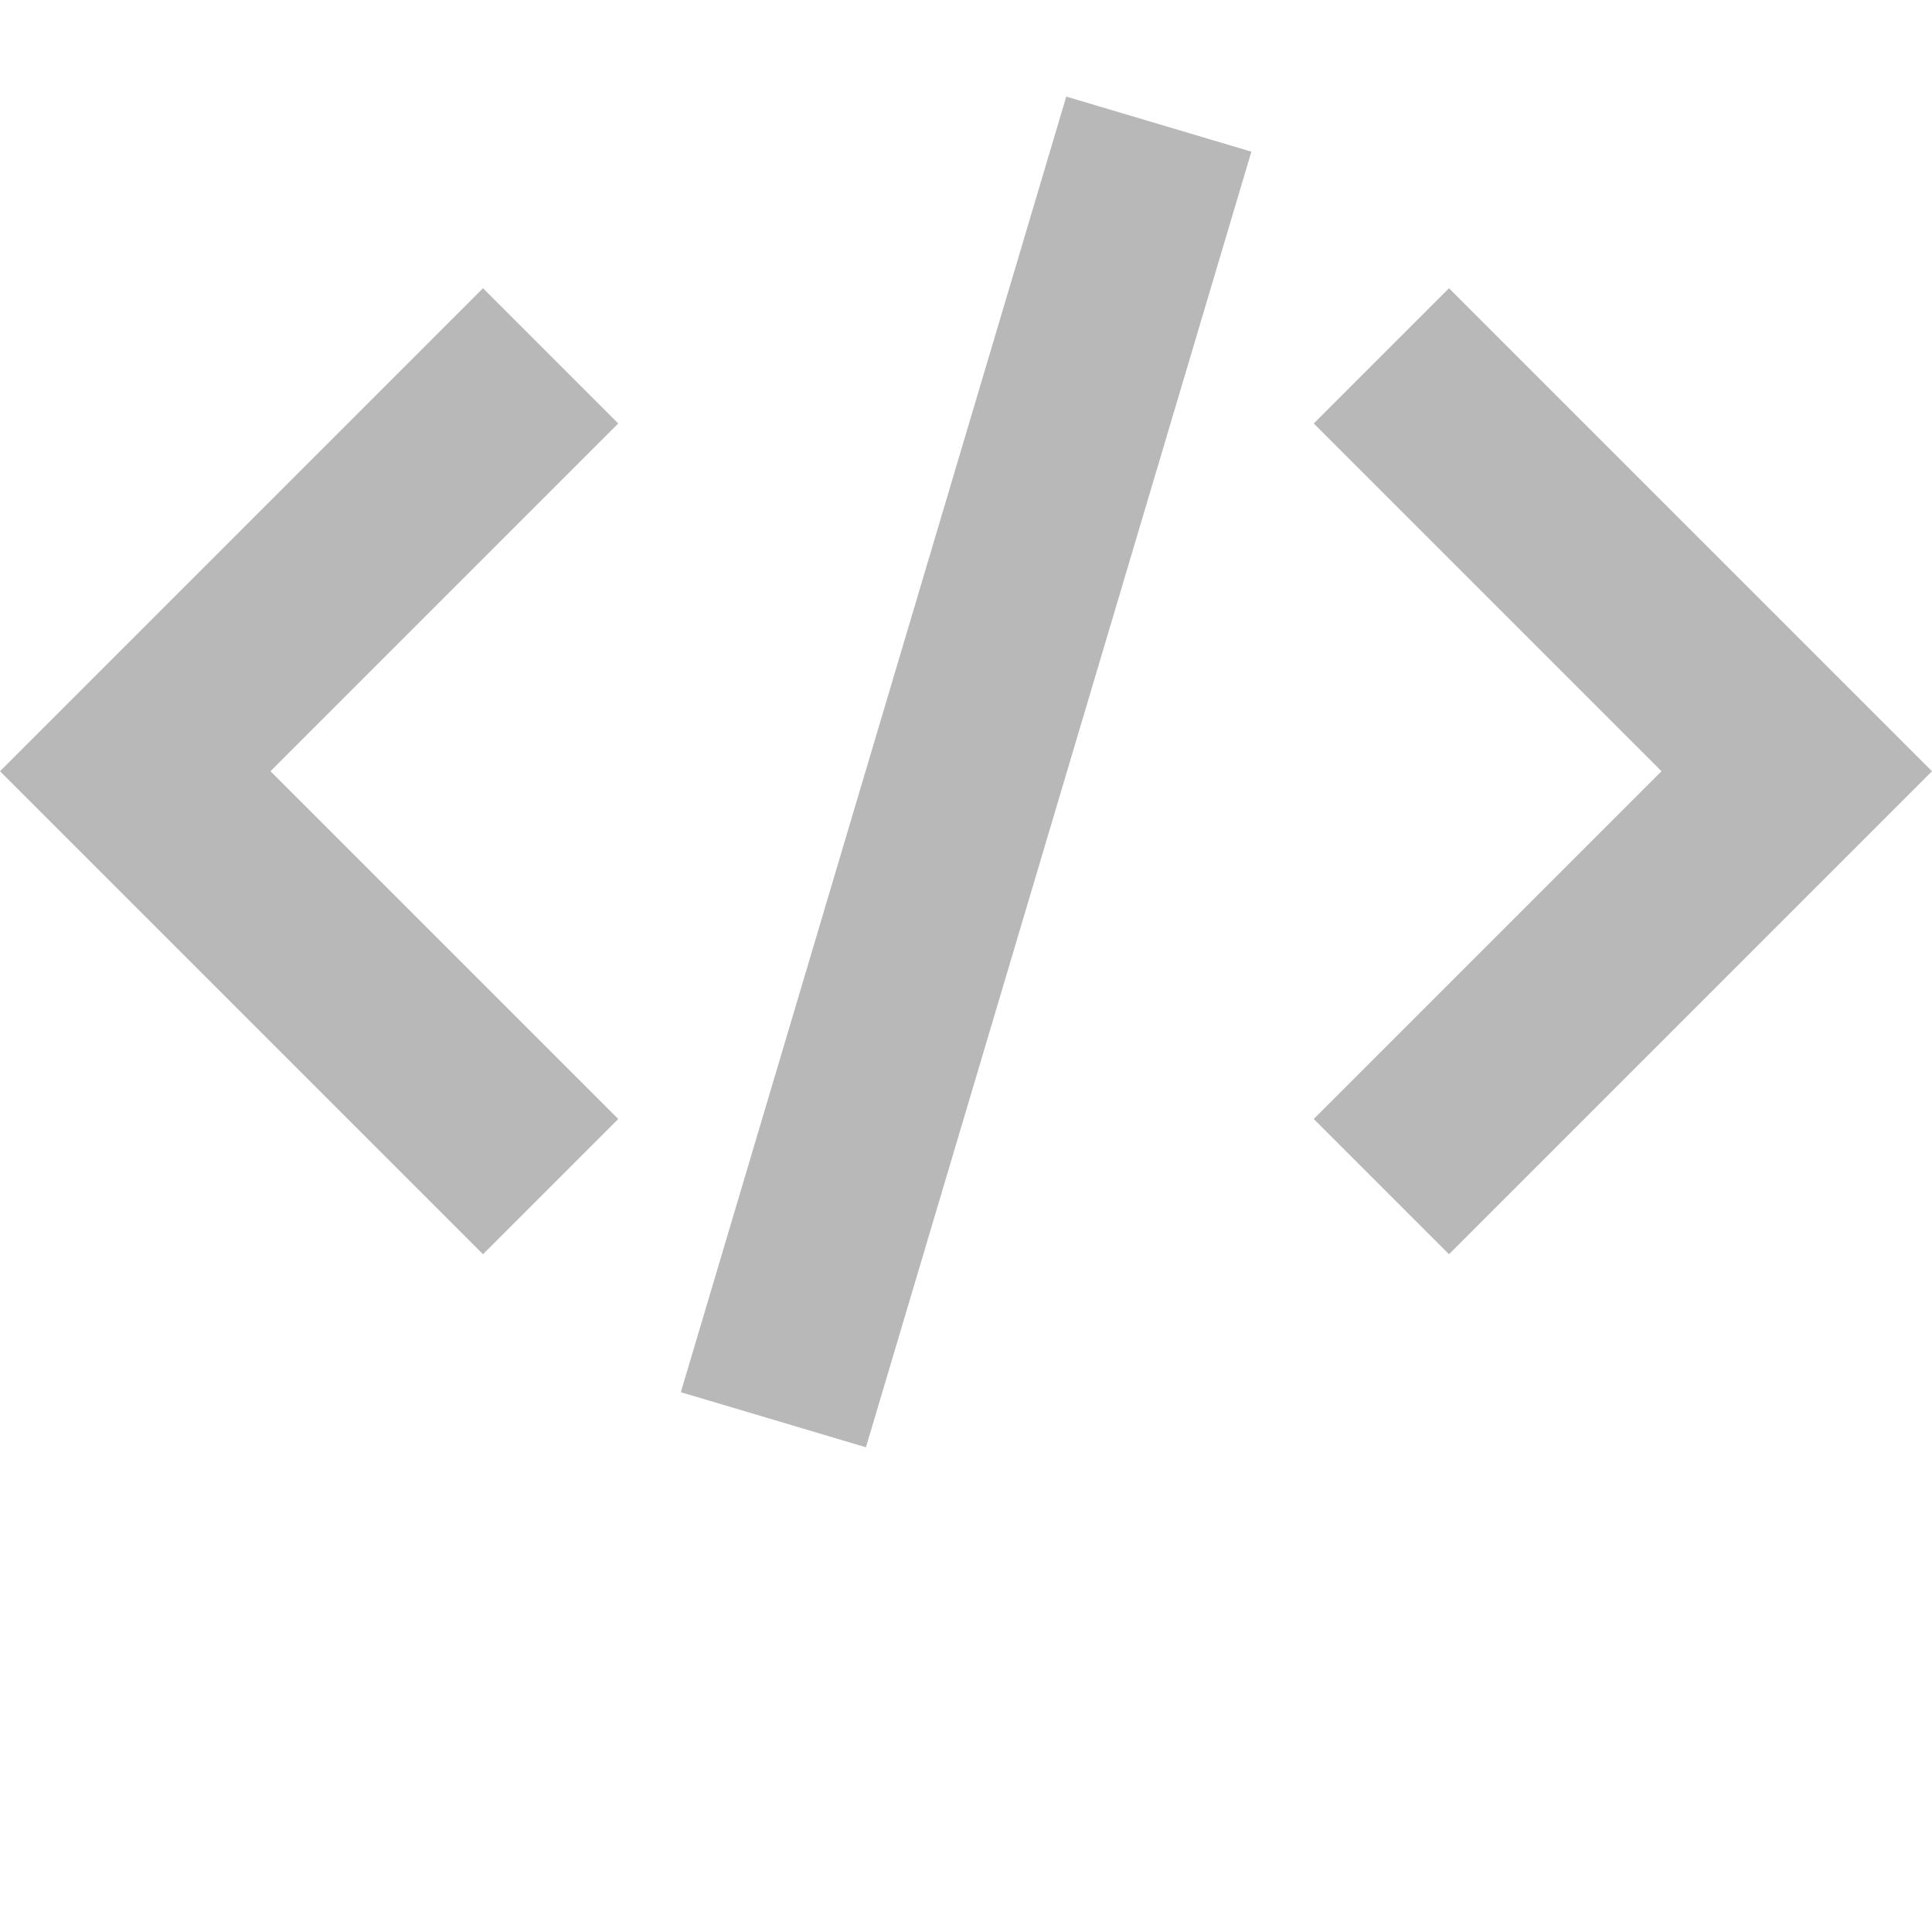 <svg width="38" height="38" viewBox="0 0 38 38" fill="none" xmlns="http://www.w3.org/2000/svg">
<path d="M9.5 5.669L0 15.169L9.5 24.669L12.16 22.009L5.32 15.169L12.16 8.329L9.5 5.669Z" fill="#B8B8B9"/>
<path d="M28.5 5.669L25.84 8.329L32.68 15.169L25.84 22.009L28.5 24.669L38 15.169L28.5 5.669Z" fill="#B8B8B9"/>
<path d="M17.032 28.466L13.391 27.383L20.972 1.9L24.613 2.983L17.032 28.466Z" fill="#B8B8B9"/>
</svg>
